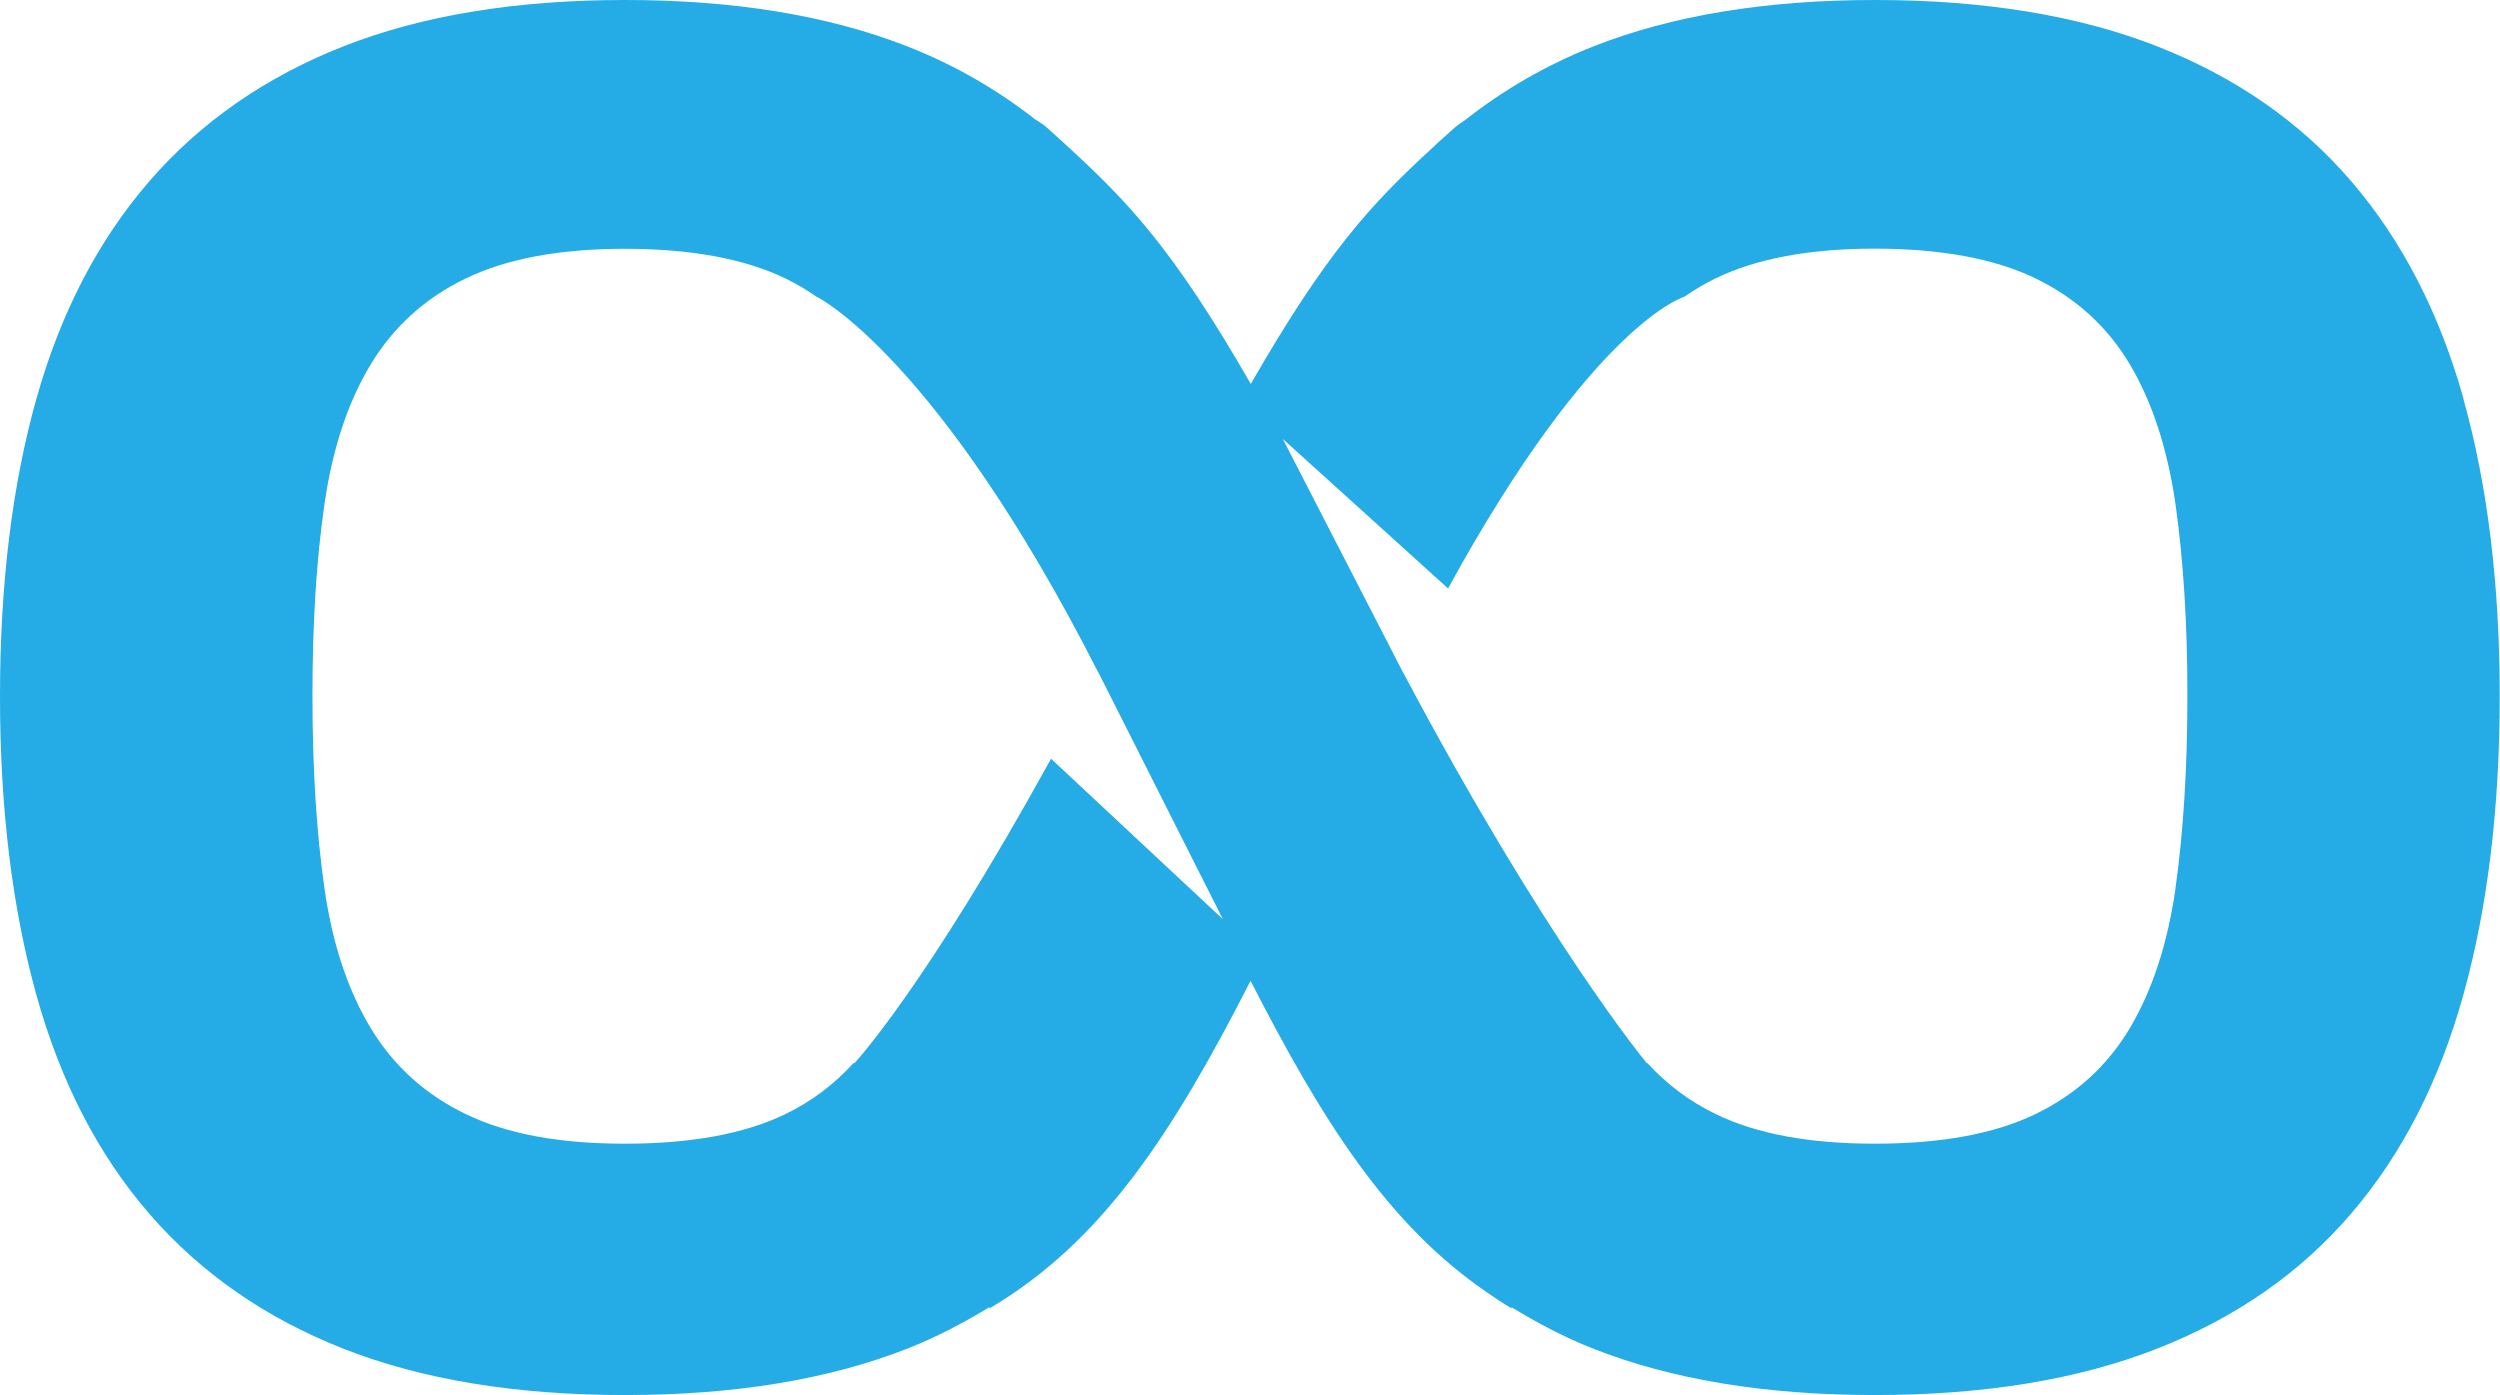 <?xml version="1.0" encoding="UTF-8"?><svg id="a" xmlns="http://www.w3.org/2000/svg" viewBox="0 0 349.9 195.25"><defs><style>.b{fill:#25abe5;stroke-width:0px;}</style></defs><path class="b" d="M344.82,55.9c-3.38-12.08-8.63-22.25-15.74-30.53-7.11-8.28-16.18-14.58-27.2-18.9-11.02-4.31-24.18-6.47-39.45-6.47s-28.4,2.16-39.36,6.47c-6.79,2.67-12.76,6.2-18.09,10.39-.54.34-1.08.73-1.61,1.2-.2.19-.4.36-.6.55-.86.74-1.69,1.5-2.5,2.28-8.38,7.71-14.62,14.42-25.21,32.85-10.91-18.99-17.2-25.53-25.97-33.55-.41-.39-.83-.77-1.26-1.15-.36-.33-.71-.65-1.08-.98-.6-.55-1.22-.97-1.84-1.33-5.28-4.13-11.21-7.61-17.96-10.25C115.9,2.16,102.75,0,87.47,0s-28.4,2.16-39.37,6.47c-10.97,4.32-20.03,10.62-27.2,18.9-7.17,8.28-12.45,18.46-15.83,30.53C1.69,67.97,0,81.83,0,97.45s1.69,29.54,5.07,41.72c3.38,12.2,8.66,22.43,15.83,30.71,7.17,8.28,16.24,14.59,27.2,18.9,10.97,4.31,24.09,6.47,39.37,6.47s28.43-2.16,39.45-6.47c4.16-1.63,7.95-3.64,11.55-5.83.01.04.06.12.06.15,15.77-9.33,25.57-24.44,36.5-45.83,10.09,19.74,19.24,34.1,32.97,43.53.02.02.05.03.07.05,1.13.78,2.26,1.55,3.46,2.25,0-.02.04-.09.05-.12,3.58,2.18,7.34,4.18,11.46,5.8,10.96,4.31,24.08,6.47,39.36,6.47s28.43-2.16,39.45-6.47c11.02-4.31,20.09-10.61,27.2-18.9,7.11-8.28,12.36-18.51,15.74-30.71,3.38-12.18,5.07-26.09,5.07-41.72s-1.69-29.48-5.07-41.55ZM147.1,106.2c-17.72,32.17-27.51,42.6-27.51,42.6h-.15c-2.65,2.92-5.81,5.35-9.58,7.16-5.72,2.75-13.18,4.11-22.39,4.11s-16.51-1.36-22.22-4.11c-5.72-2.75-10.18-6.78-13.38-12.09-3.21-5.32-5.37-11.85-6.47-19.62-1.11-7.77-1.67-16.73-1.67-26.89s.55-18.95,1.67-26.72c1.11-7.76,3.26-14.3,6.47-19.62,3.21-5.31,7.67-9.34,13.38-12.08,5.71-2.75,13.12-4.12,22.22-4.12s16.68,1.37,22.39,4.12c1.59.76,3.06,1.65,4.45,2.61h.04s16.84,8.32,39.36,52.56h0s.02,0,.02,0l17.42,34.54-24.04-22.45ZM304.5,124.25c-1.11,7.77-3.24,14.3-6.39,19.62-3.15,5.31-7.58,9.34-13.3,12.09-5.72,2.75-13.18,4.11-22.39,4.11s-16.51-1.36-22.22-4.11c-3.77-1.81-6.94-4.24-9.62-7.16h-.09s-13.99-16.77-34.12-54.7h-.01l-16.82-32.67,23.13,20.93c20.32-37.12,33.06-40.83,33.06-40.83h.01c1.4-.96,2.87-1.85,4.45-2.61,5.71-2.75,13.12-4.12,22.22-4.12s16.68,1.37,22.39,4.12c5.71,2.75,10.15,6.78,13.3,12.08,3.15,5.32,5.28,11.86,6.39,19.62,1.1,7.77,1.66,16.68,1.66,26.72s-.56,19.13-1.66,26.89Z"/></svg>
